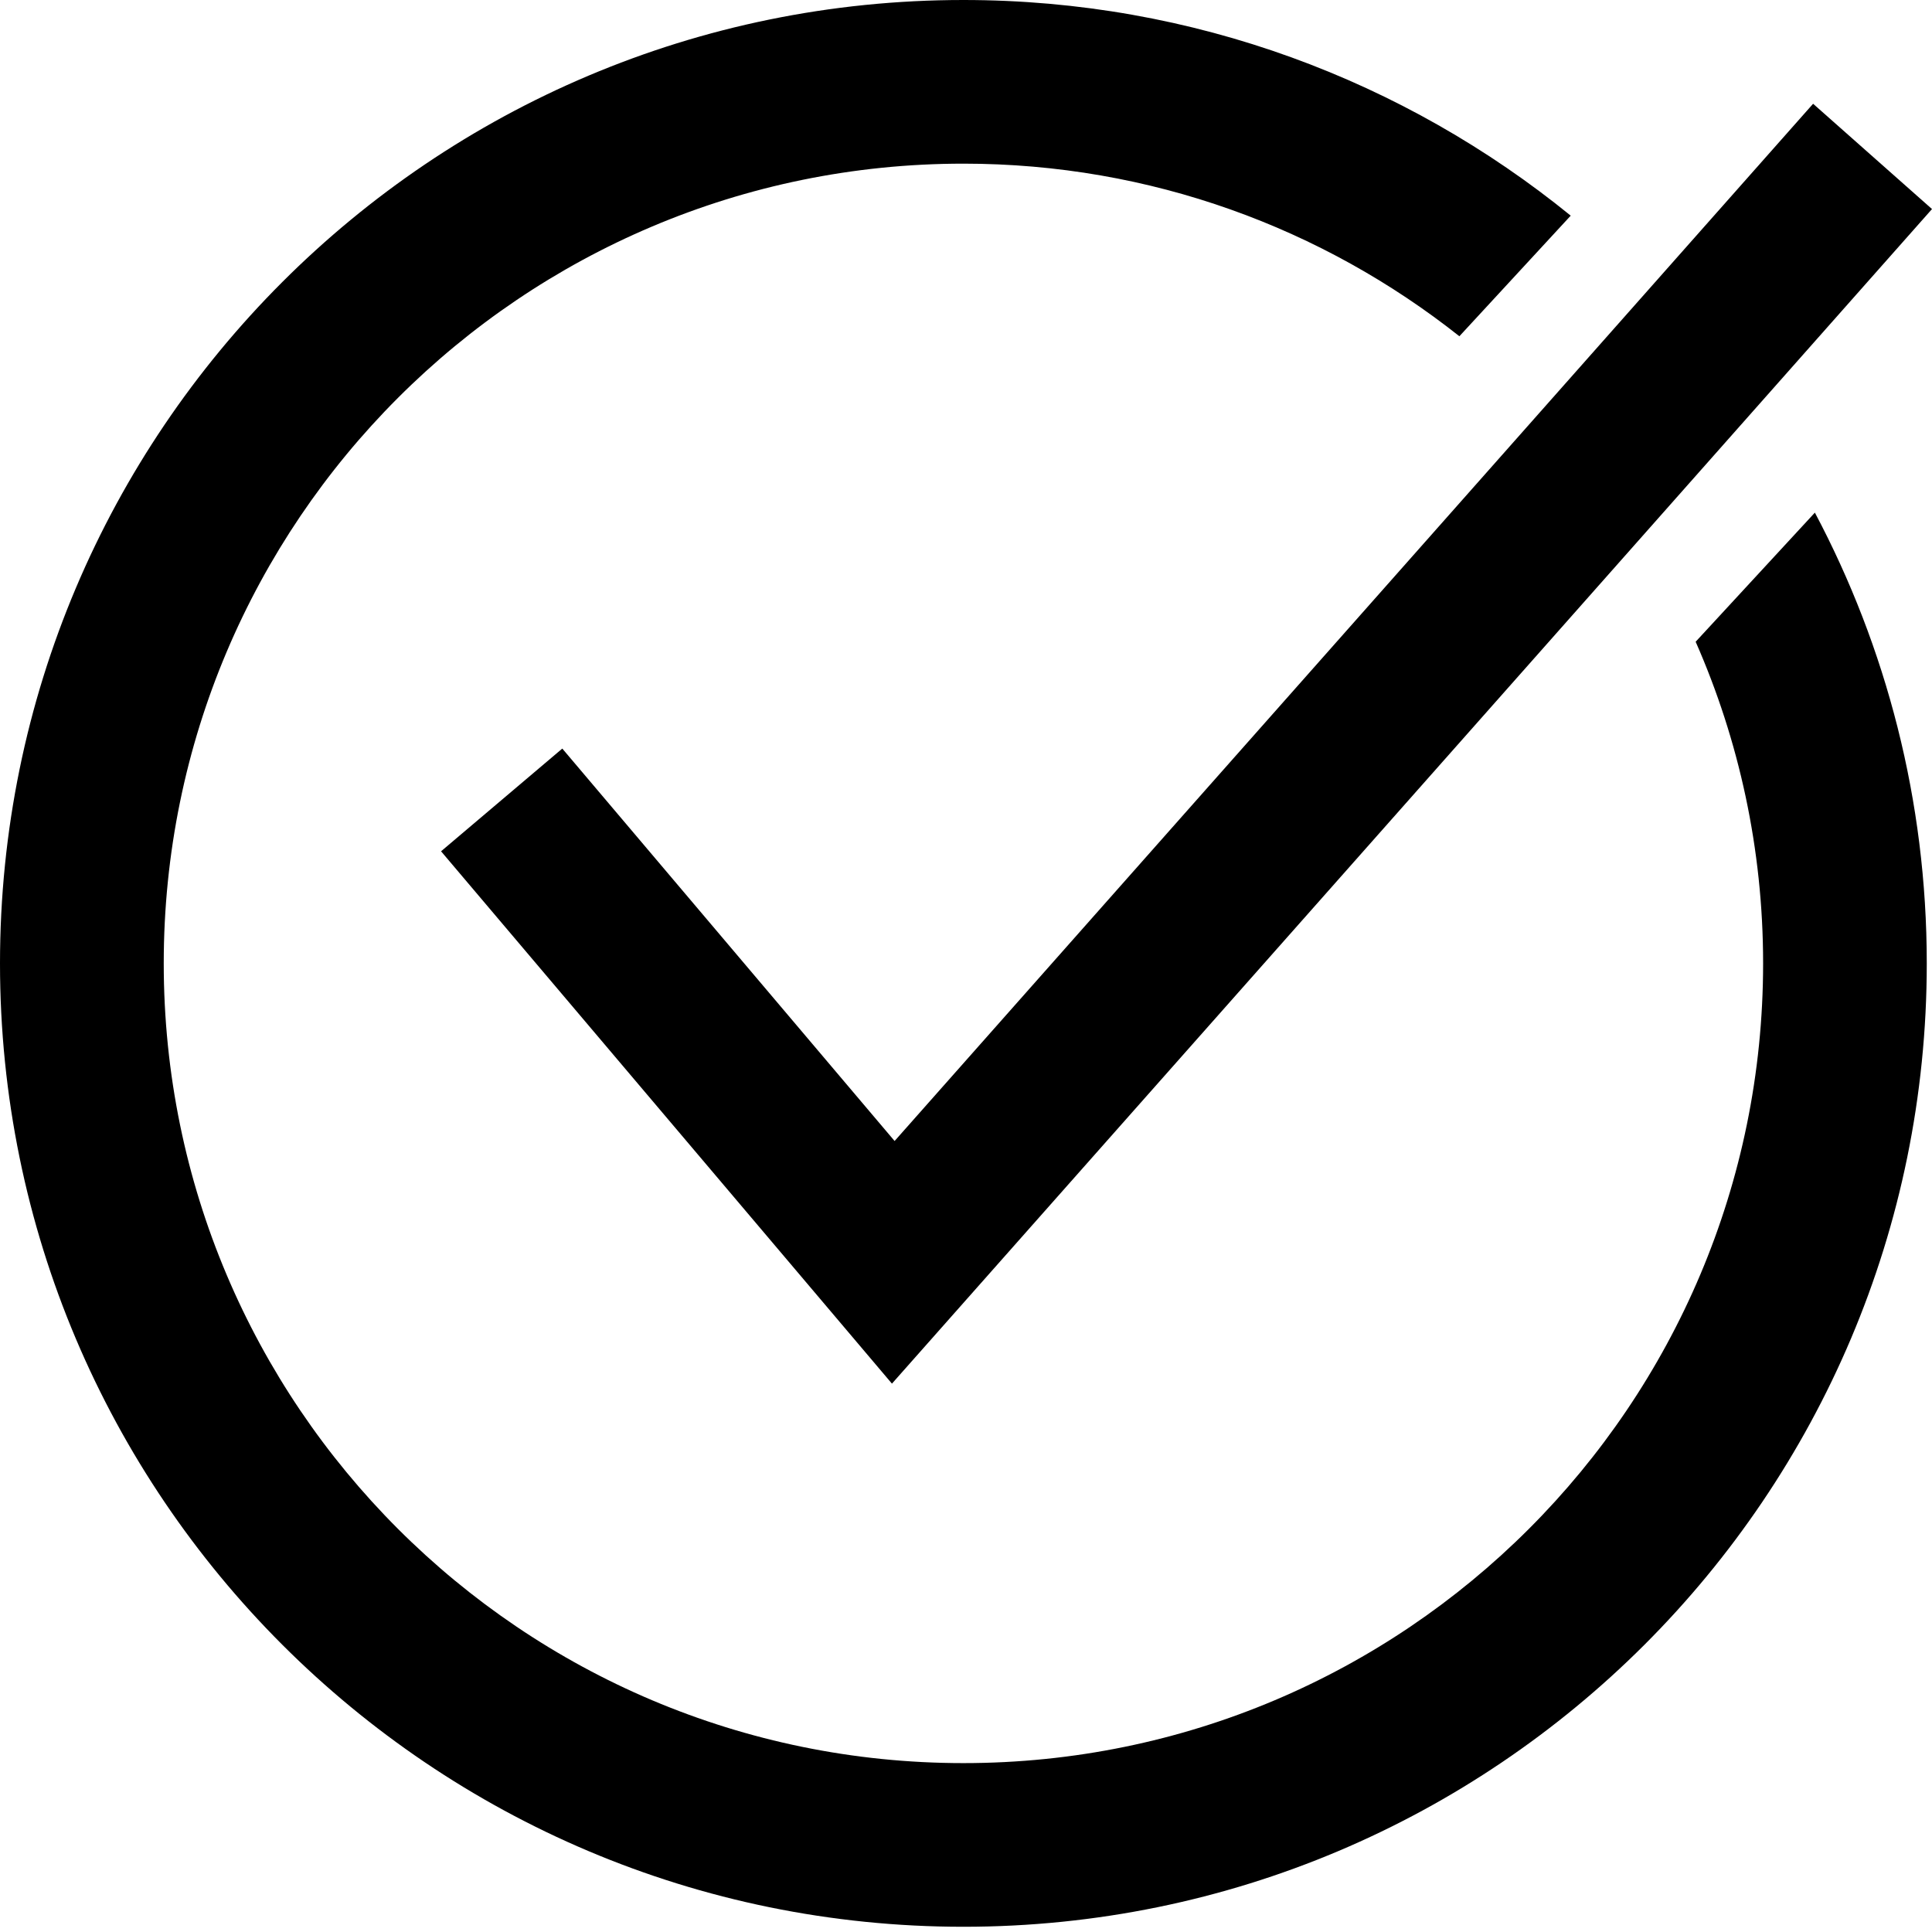 <svg width="24" height="24" viewBox="0 0 24 24" fill="none" xmlns="http://www.w3.org/2000/svg">
<path d="M6.985 9.299L5.479 10.575L11.08 17.188L24 2.597L22.523 1.289L11.113 14.174L6.985 9.299Z" fill="black"/>
<path d="M21.064 7.972C21.602 9.195 21.902 10.546 21.902 11.967C21.902 17.454 17.455 21.902 11.968 21.902C6.482 21.902 2.034 17.454 2.034 11.967C2.034 6.481 6.481 2.033 11.968 2.033C14.296 2.033 16.435 2.836 18.129 4.177L19.512 2.679C17.453 1.005 14.828 0 11.968 0C5.358 0 0 5.358 0 11.968C0 18.577 5.358 23.935 11.968 23.935C18.577 23.935 23.935 18.577 23.935 11.968C23.935 9.944 23.431 8.039 22.545 6.368L21.064 7.972Z" fill="black"/>
</svg>
